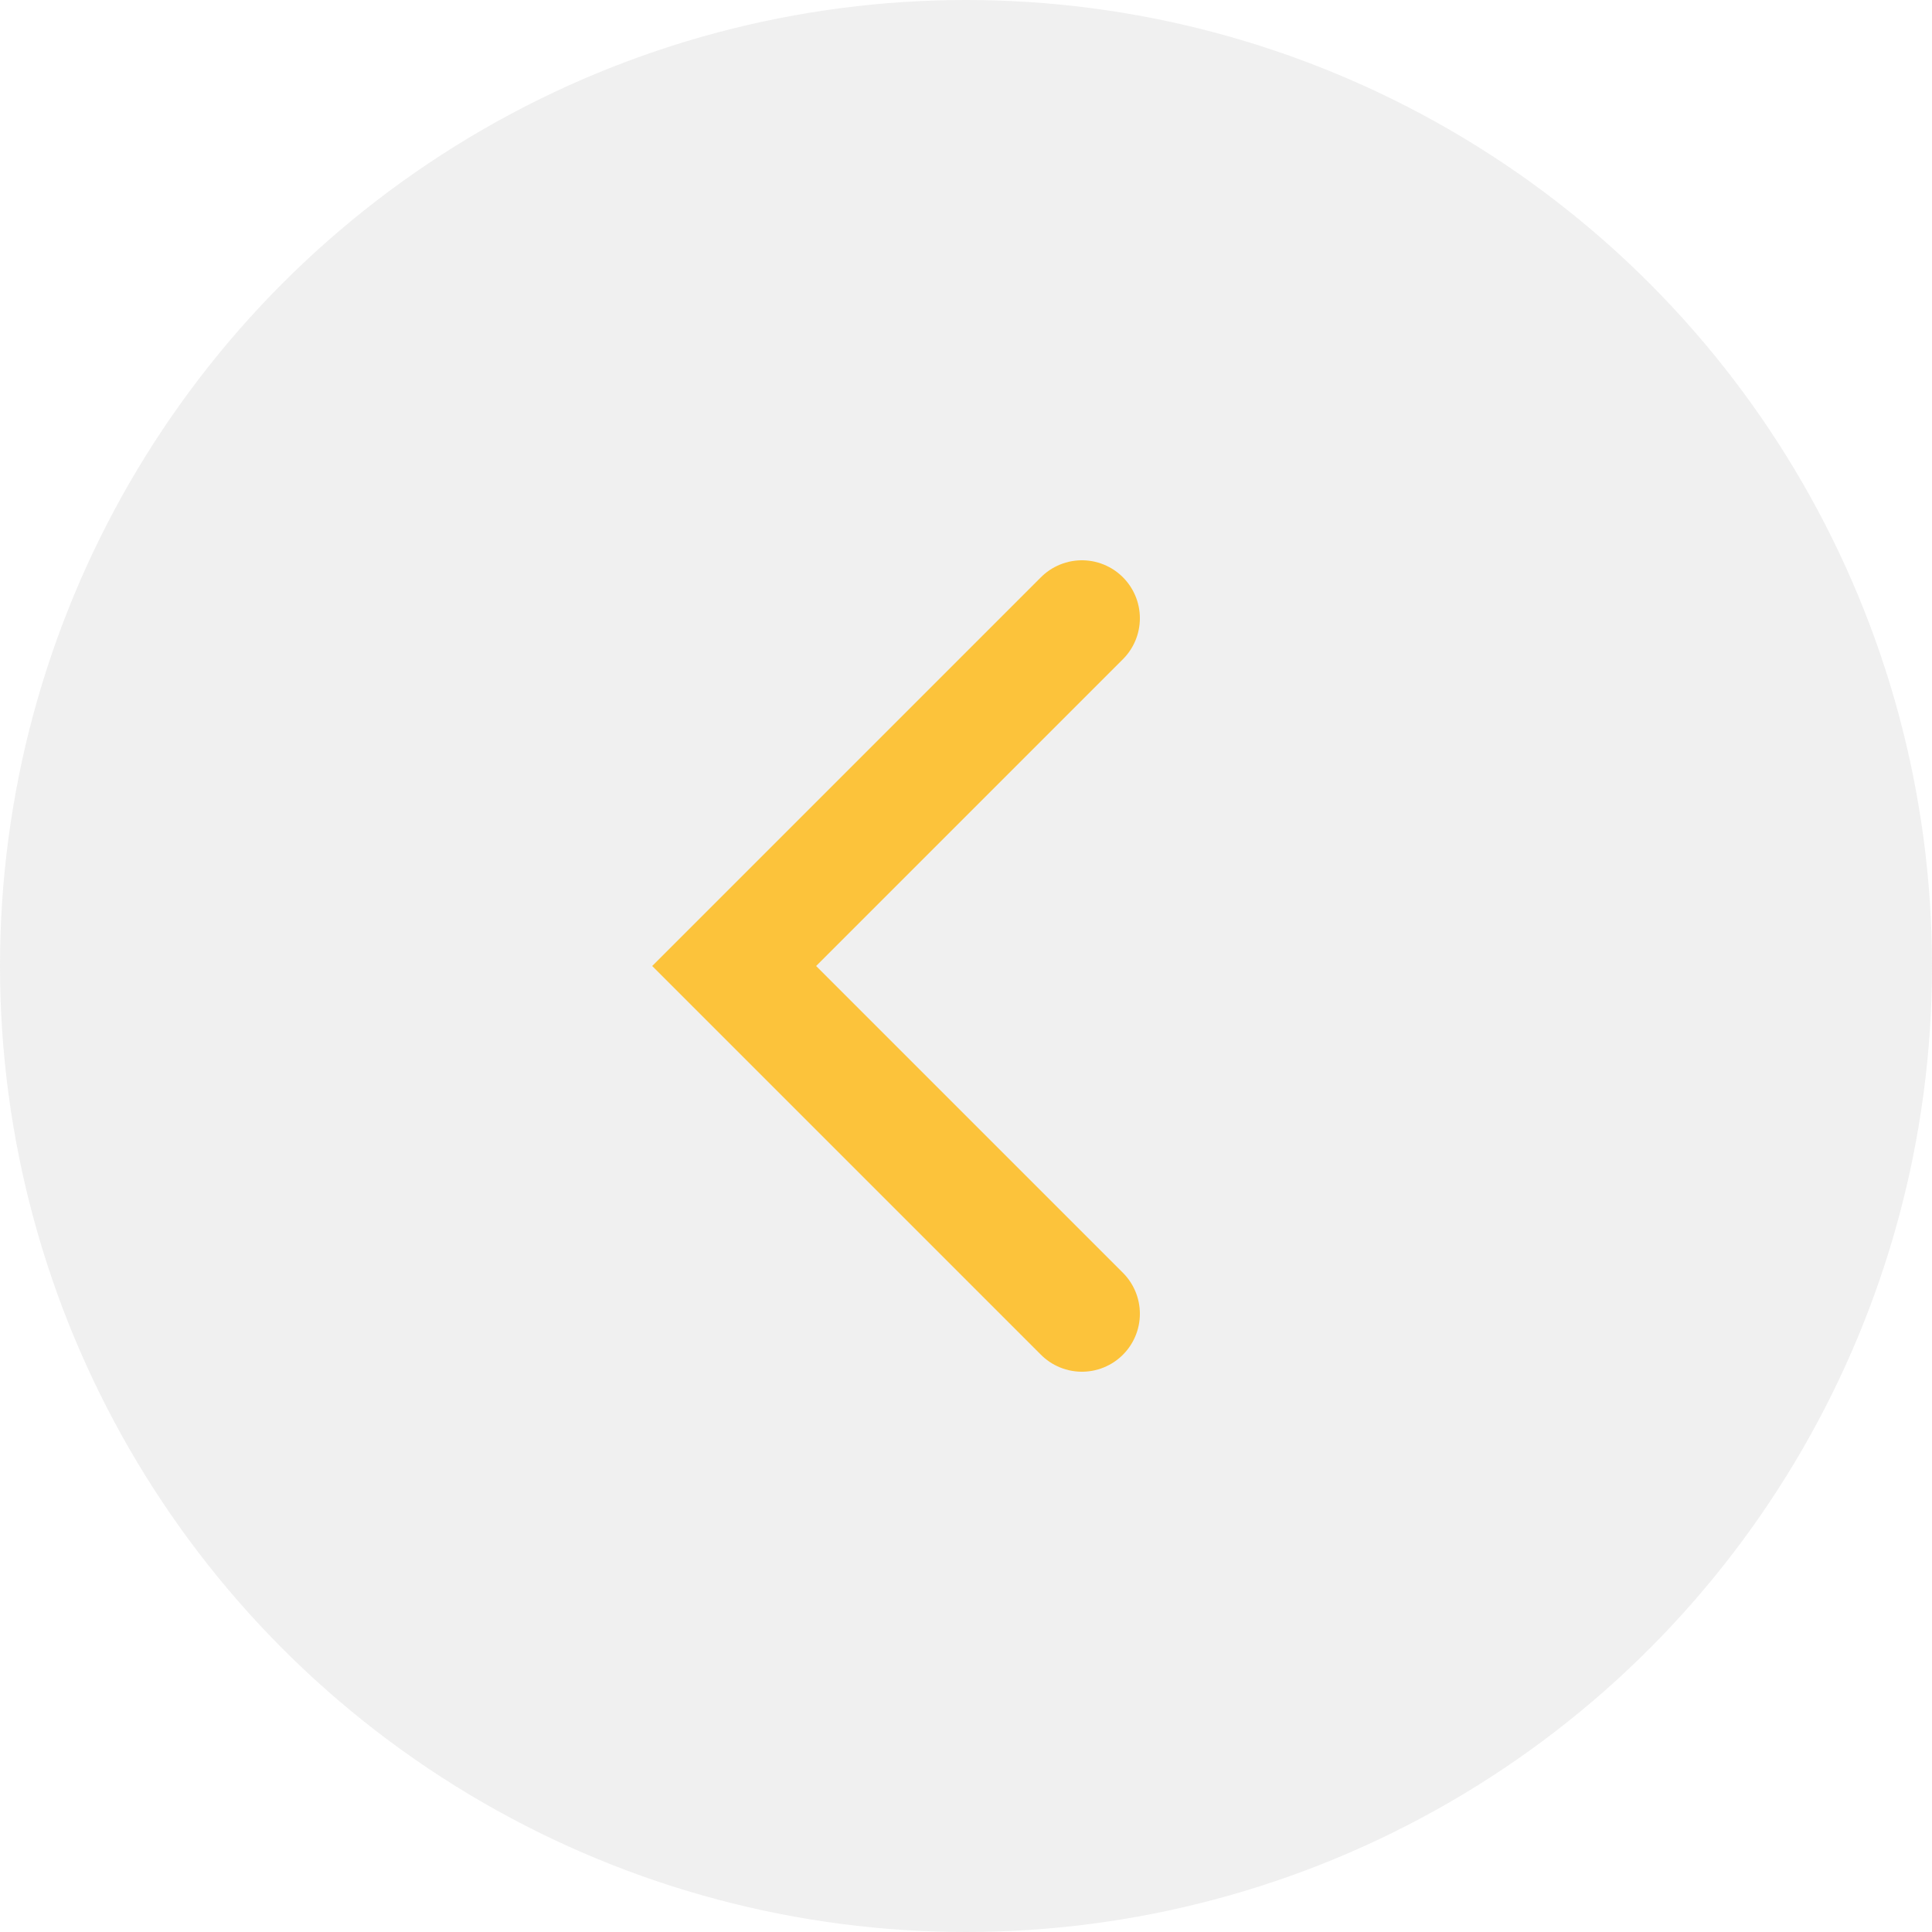 <svg width="50" height="50" viewBox="0 0 50 50" fill="none" xmlns="http://www.w3.org/2000/svg">
<circle cx="25" cy="25" r="25" fill="#D9D9D9" fill-opacity="0.4"/>
<path d="M28 16L19 25L28 34" stroke="#FCC33B" stroke-width="3" stroke-linecap="round"/>
</svg>
